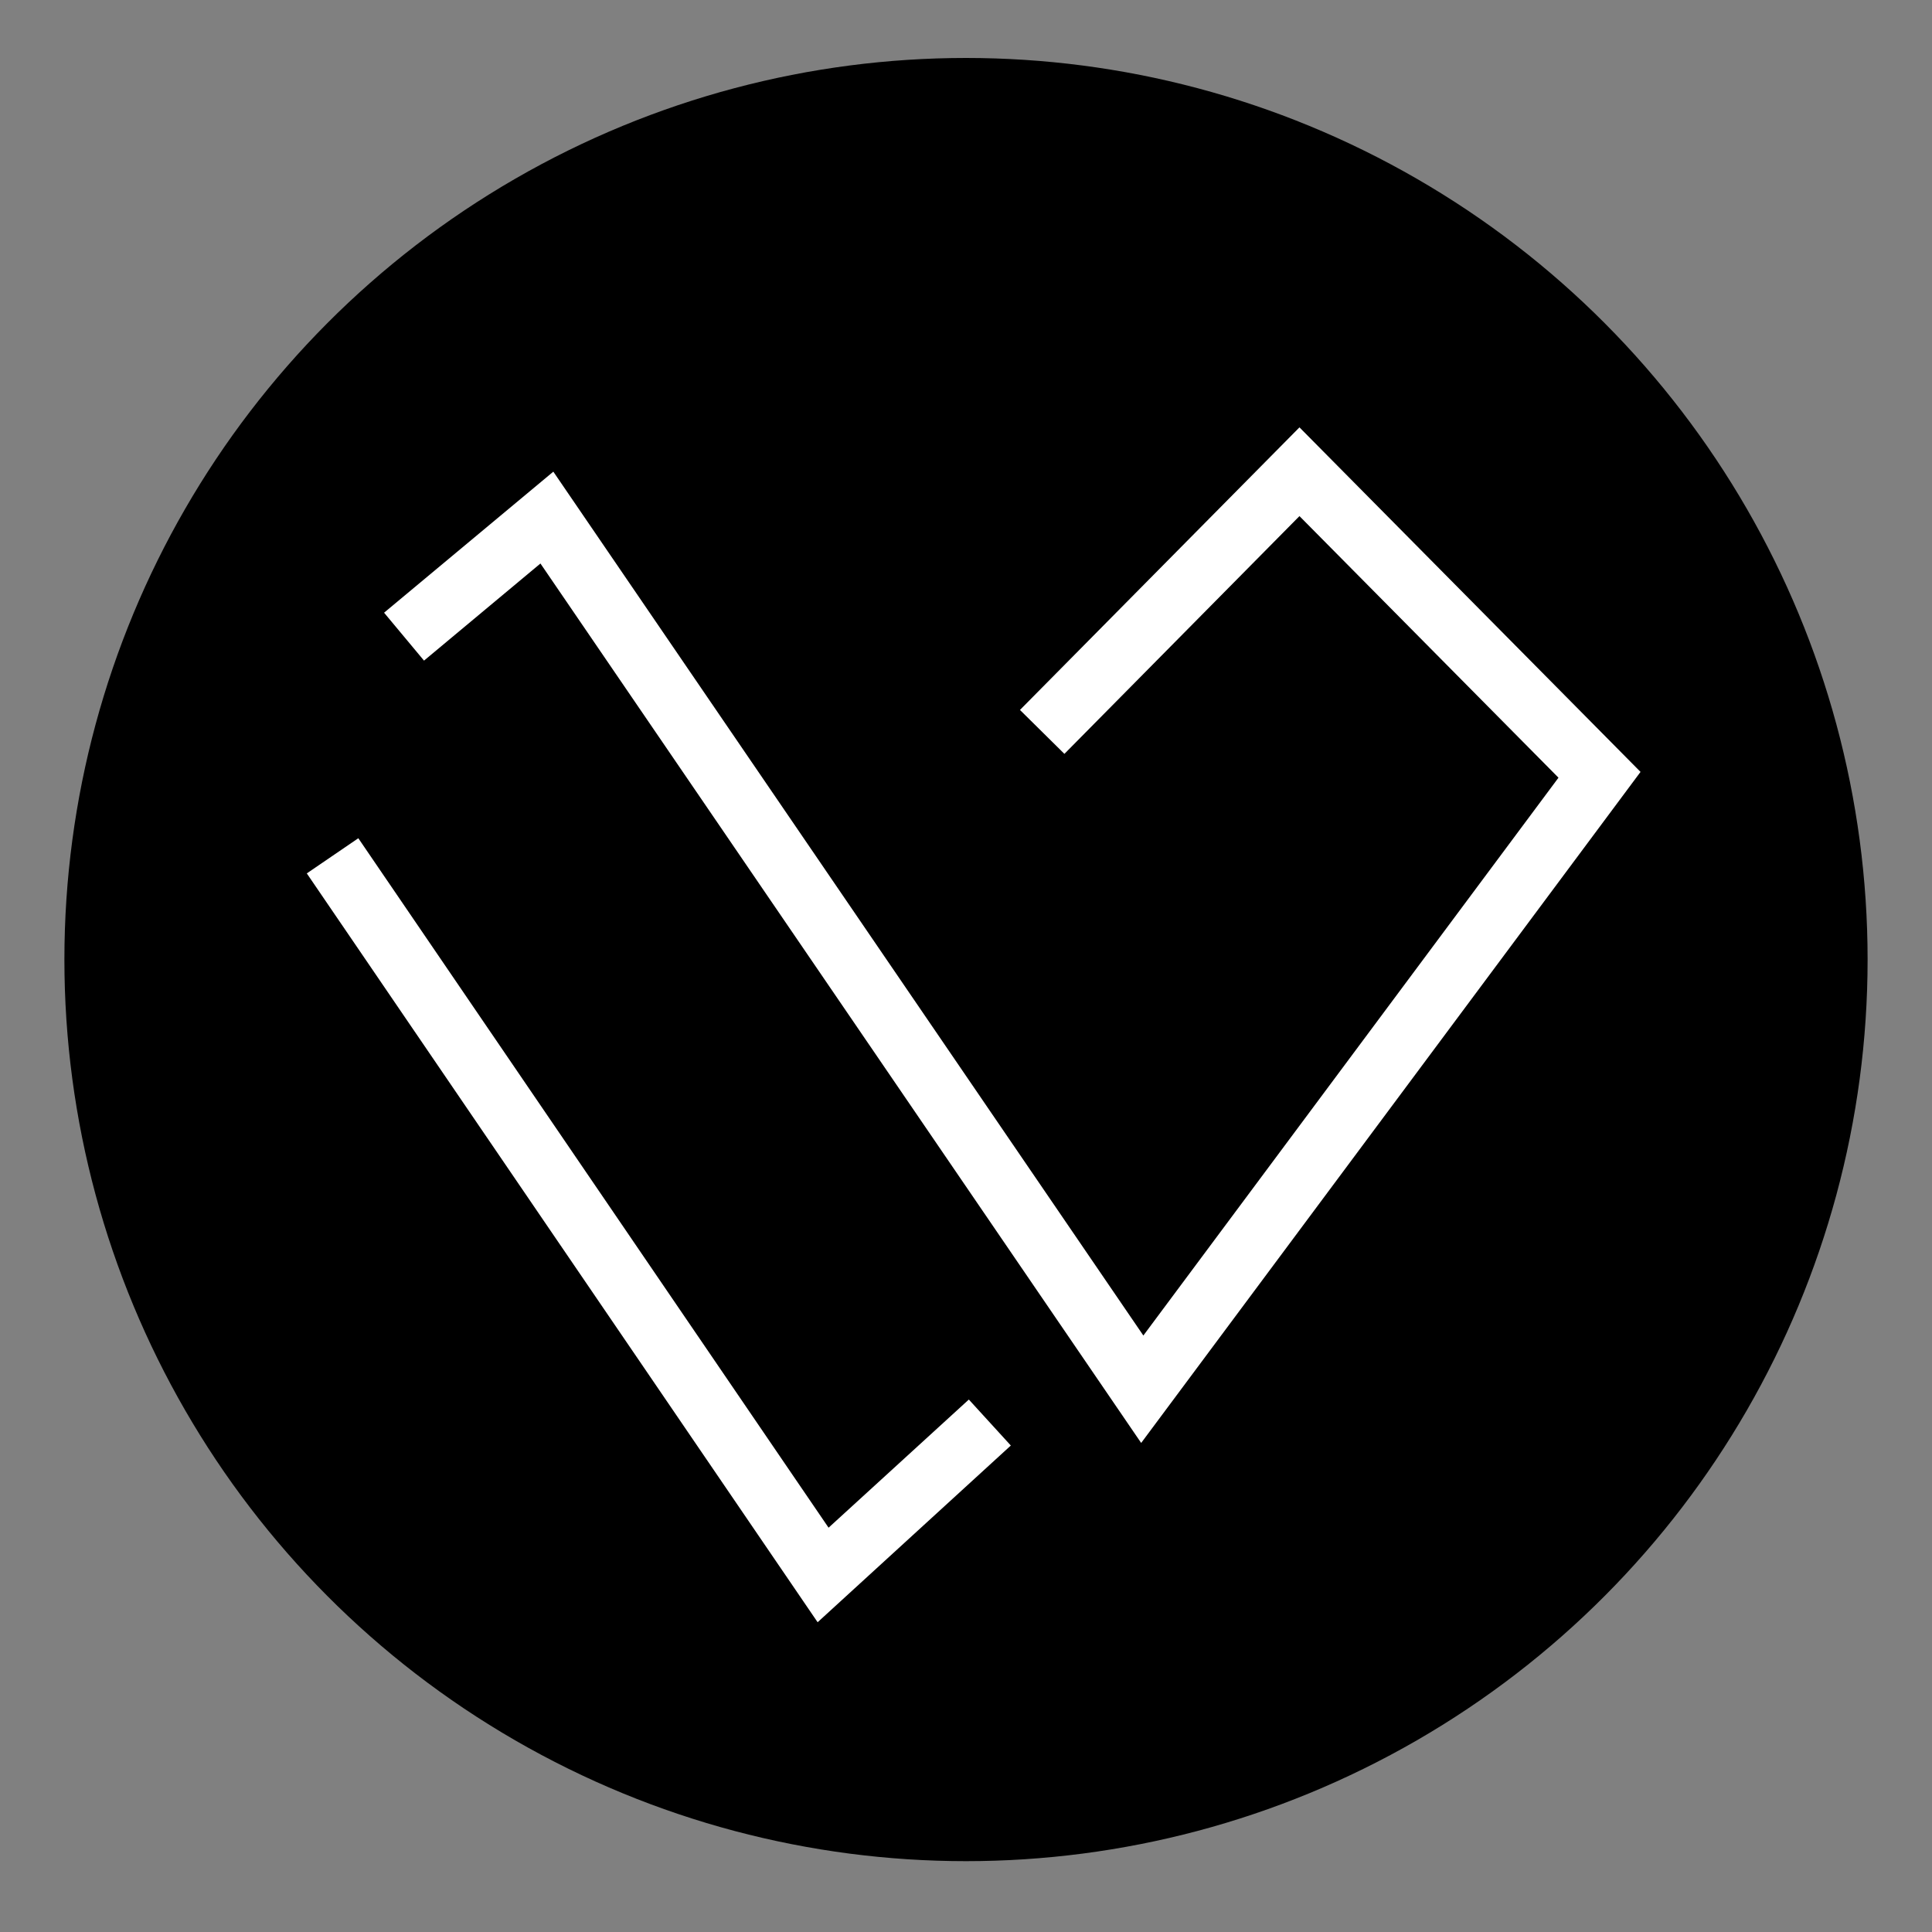 <?xml version="1.0" encoding="utf-8"?>
<svg xmlns="http://www.w3.org/2000/svg" viewBox="0 0 150 150">
  <rect x="0" y="0" width="150" height="150" fill="#808080" stroke="none"/>
  <defs><style>.cls-1{fill:#fff;}</style></defs>
  <circle cx="75" cy="74.5" r="70" />
  <polygon
    class="cls-1"
    points="63.48 125.95 23.82 67.81 27.82 65.08 64.33 118.61 75.22 108.66 78.48 112.23 63.48 125.95"
  />
  <polygon
    class="cls-1"
    points="88.6 112.03 41.96 43.75 32.92 51.29 29.82 47.57 42.96 36.62 88.77 103.69 121 60.38 100.89 40.07 82.64 58.53 79.19 55.12 100.89 33.18 127.37 59.93 88.6 112.03"
  />
</svg>